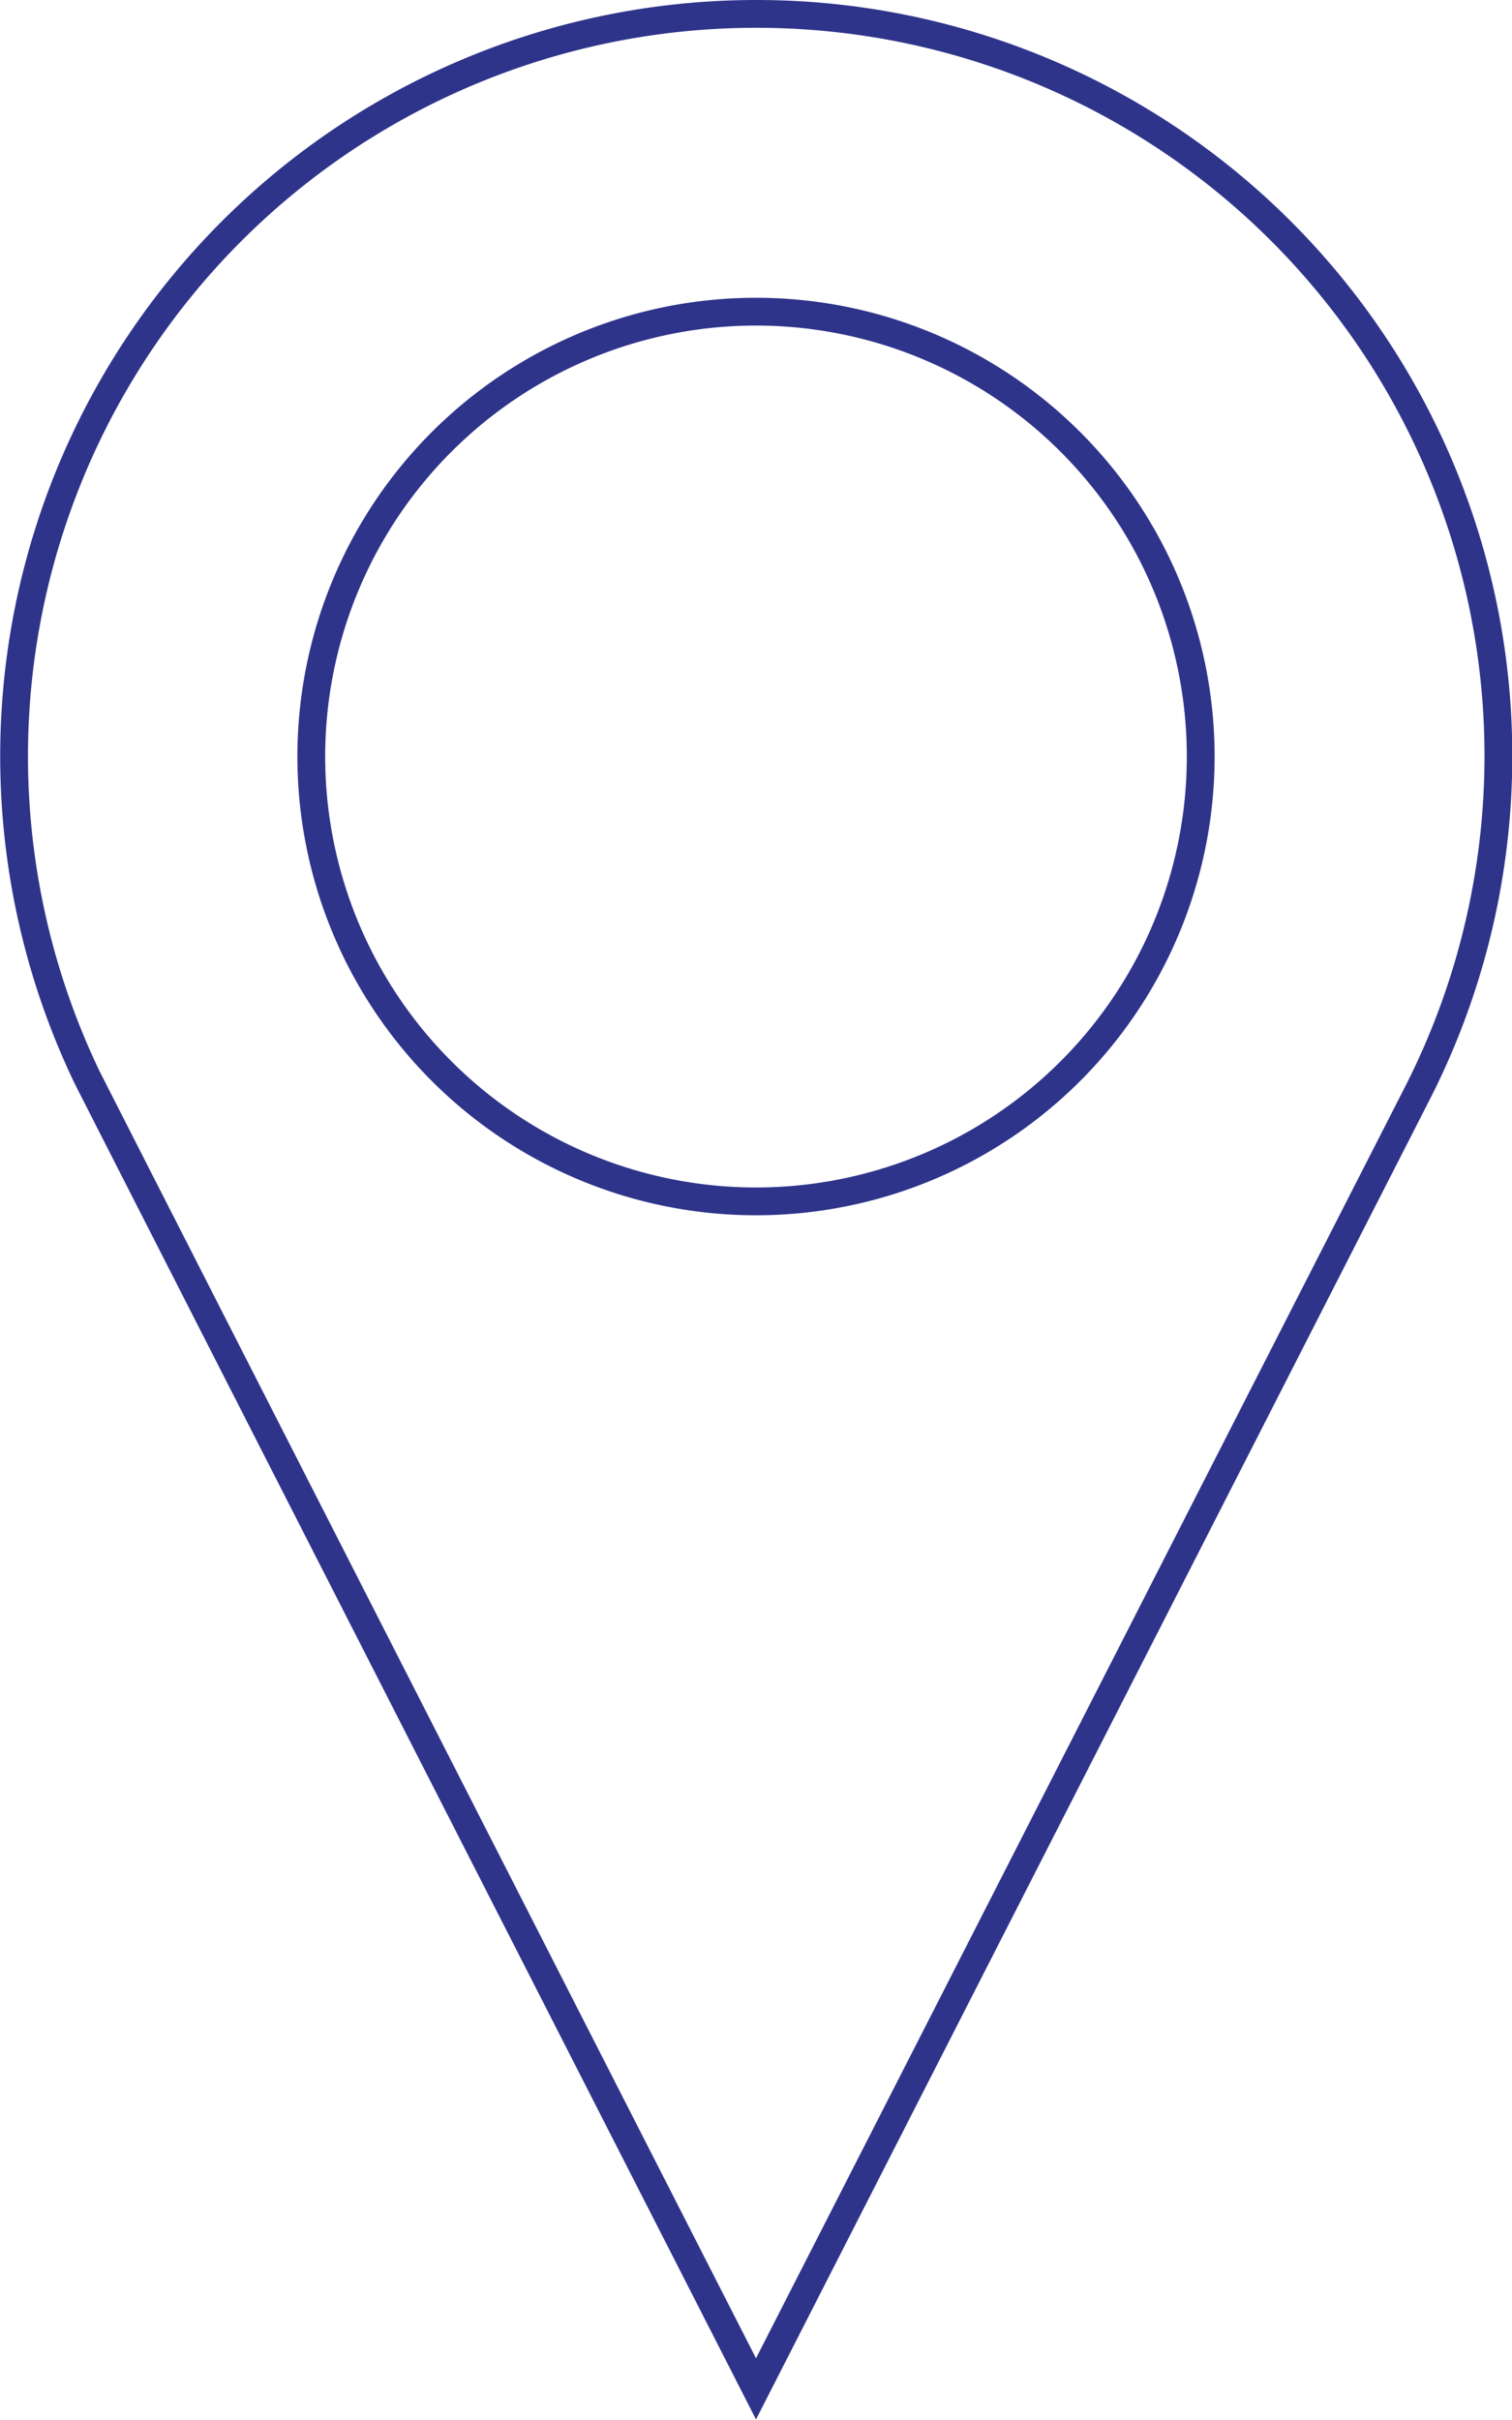 <svg id="Ebene_1" data-name="Ebene 1" xmlns="http://www.w3.org/2000/svg" viewBox="0 0 54.4 87.04"><defs><style>.cls-1{fill:none;stroke:#2f348b;stroke-miterlimit:10;}</style></defs><title>Icon Ort</title><path class="cls-1" d="M420.2,254.78A26.7,26.7,0,0,0,396.12,293c.09.2,24.08,47.2,24.08,47.2L444,293.59a26.69,26.69,0,0,0-23.79-38.81Zm0,42.71a16,16,0,1,1,16-16,16,16,0,0,1-16,16Z" transform="translate(-393 -254.28)"/></svg>